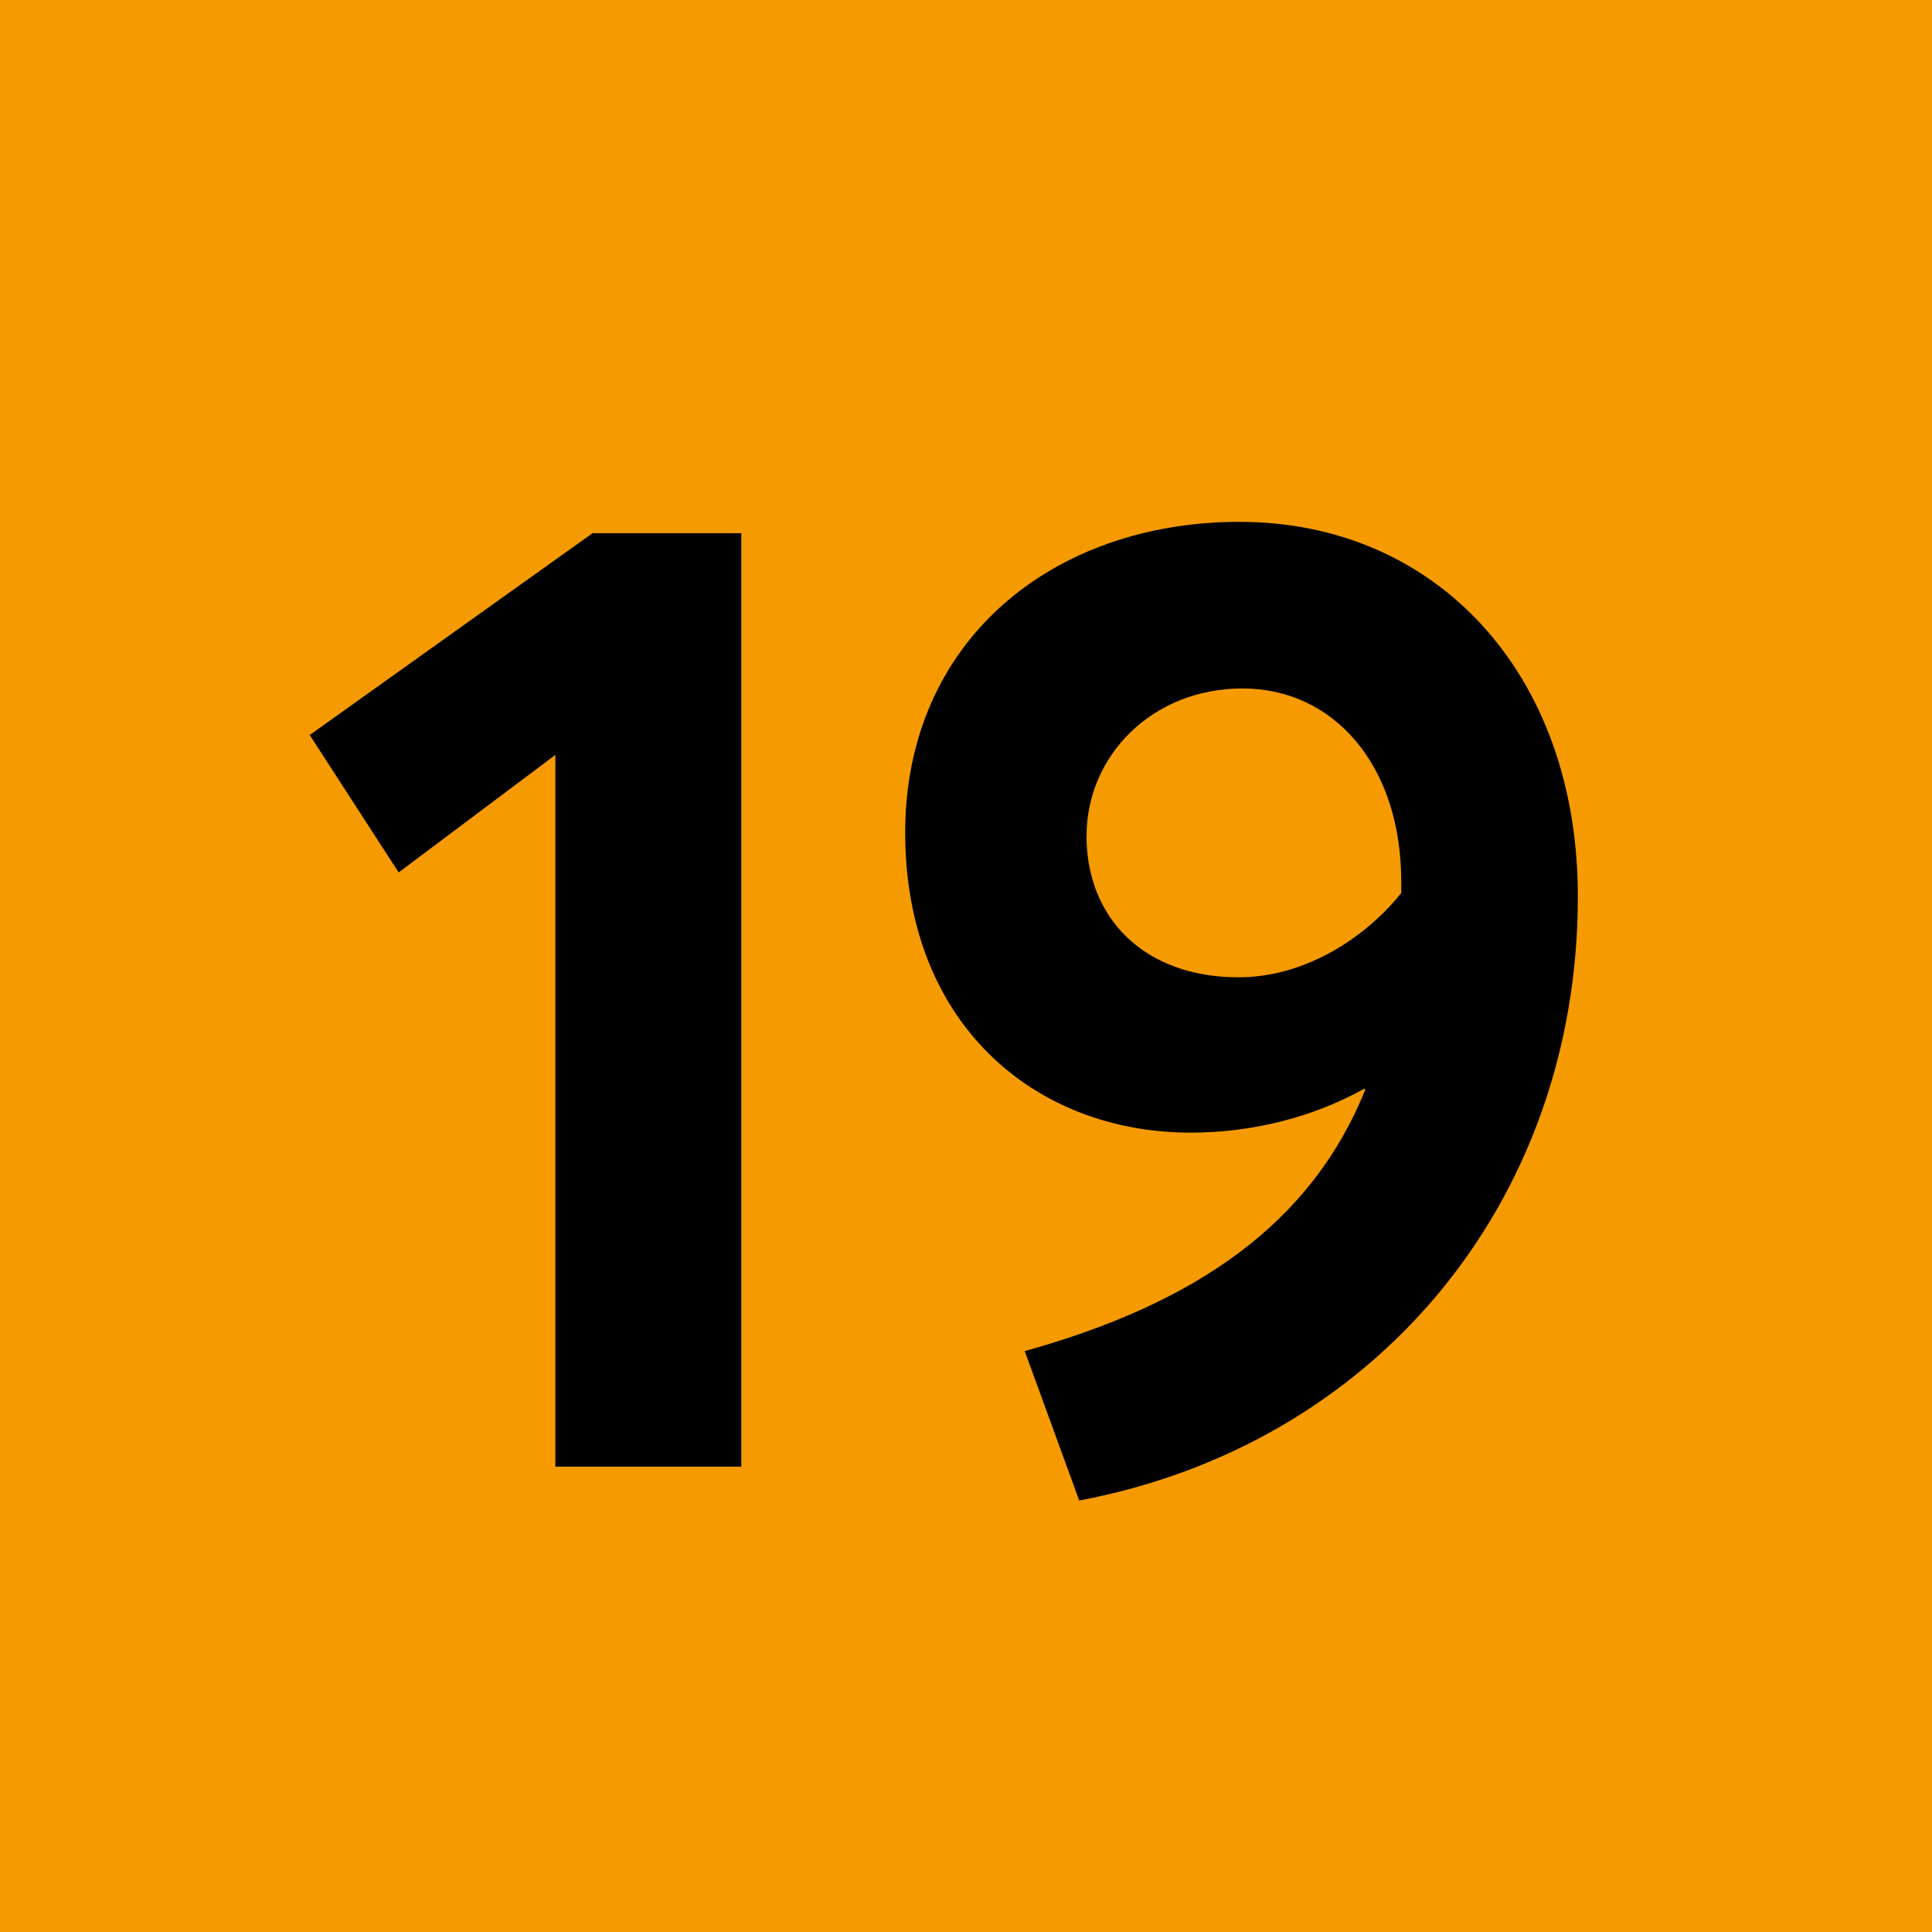 <svg viewBox="0 0 283.46 283.46" xmlns="http://www.w3.org/2000/svg"><path d="m0 0h283.46v283.46h-283.46z" fill="#f59a00"/><path d="m81.48 110.76-22.99 17.24-13.05-20.16 41.5-29.61h21.82v136.96h-27.28v-104.42z"/><path d="m181.92 76.57c28.64 0 49.58 22.11 49.58 54.94 0 45.2-30.1 80.56-73.16 88.64l-7.99-21.92c24.84-6.92 41.98-18.51 49.97-38.38l-.19-.1c-7.5 4.19-16.46 6.43-25.43 6.43-22.89 0-41.89-15.98-41.89-44.03s21.53-45.59 49.1-45.59zm-22.51 46.07c0 12.08 8.48 20.75 22.31 20.75 9.45 0 18.31-5.46 23.87-12.37v-1.66c0-17.14-9.94-28.35-23.28-28.35s-22.89 9.94-22.89 21.62z"/></svg>